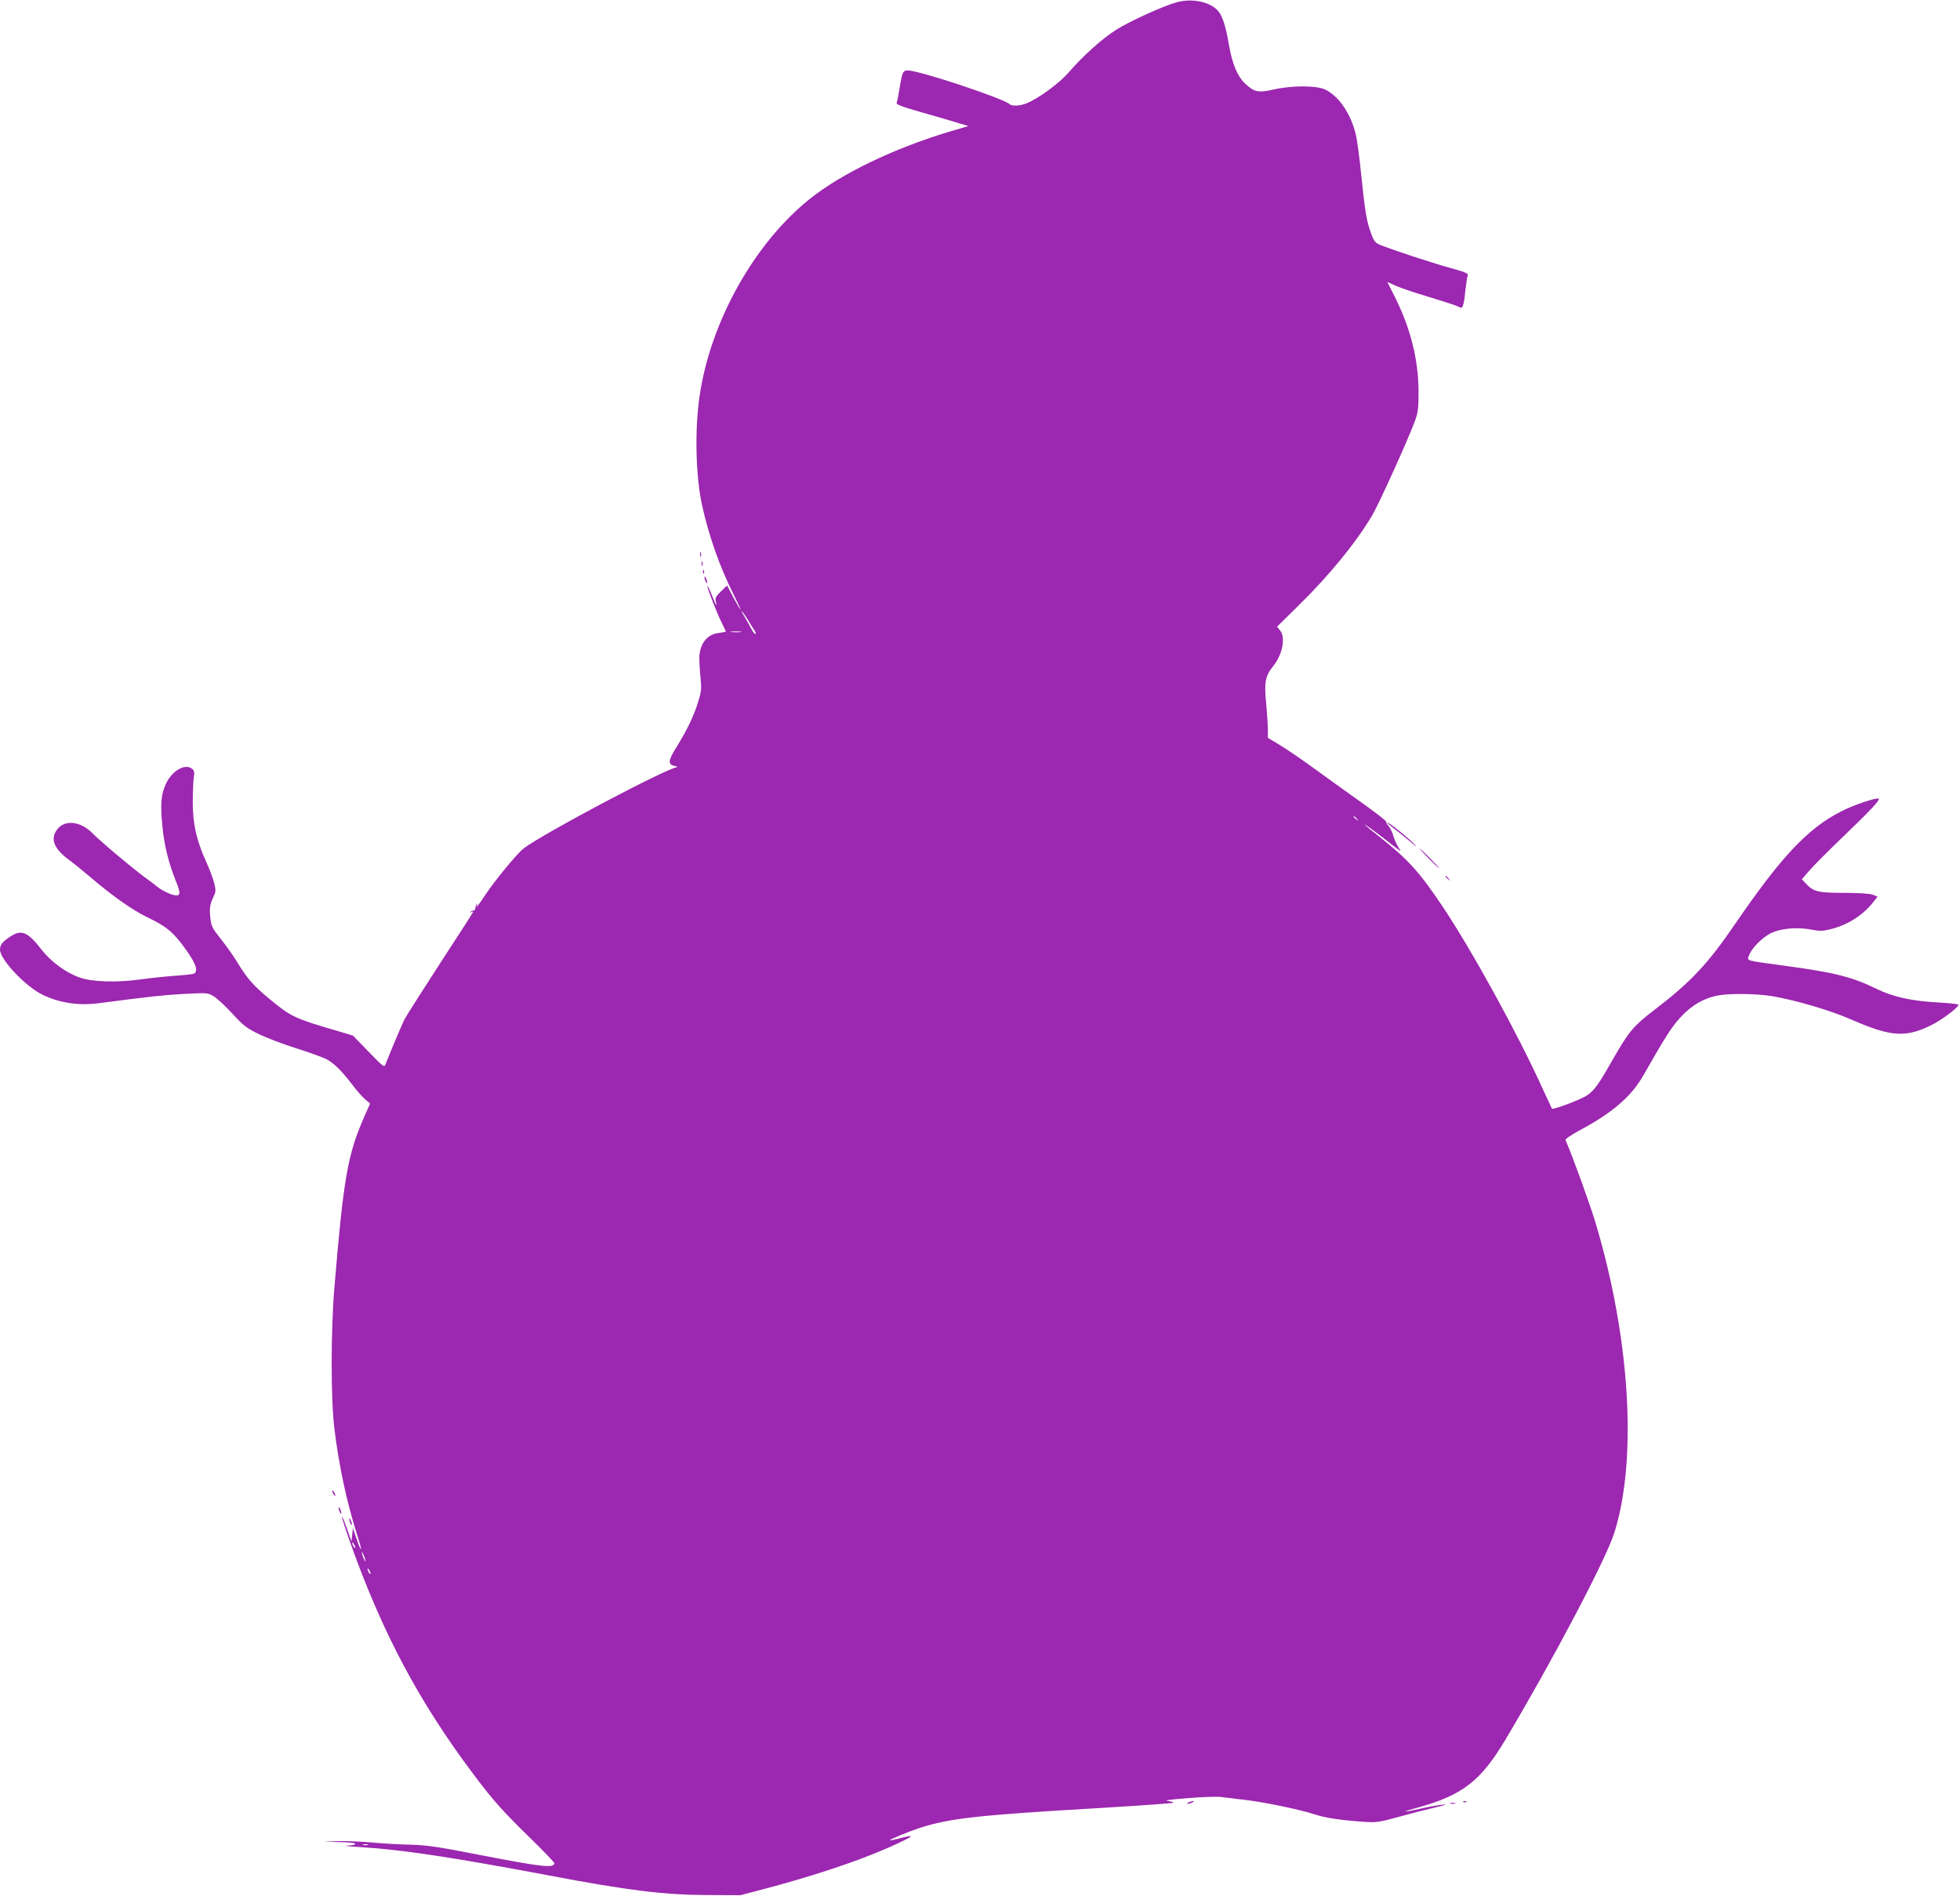 <?xml version="1.0" standalone="no"?>
<!DOCTYPE svg PUBLIC "-//W3C//DTD SVG 20010904//EN"
 "http://www.w3.org/TR/2001/REC-SVG-20010904/DTD/svg10.dtd">
<svg version="1.0" xmlns="http://www.w3.org/2000/svg"
 width="1280pt" height="1238pt" viewBox="0 0 1280 1238"
 preserveAspectRatio="xMidYMid meet">
<g transform="translate(0,1238) scale(0.1,-0.1)"
fill="#9c27b0" stroke="none">
<path d="M7684 12365 c-88 -24 -302 -122 -391 -177 -93 -58 -223 -175 -315
-282 -60 -69 -193 -167 -272 -200 -42 -17 -96 -21 -111 -7 -44 39 -591 221
-666 221 -32 0 -37 -10 -54 -115 -7 -44 -15 -87 -19 -95 -5 -12 25 -24 161
-63 93 -26 199 -57 237 -69 l70 -21 -125 -37 c-365 -110 -705 -274 -912 -440
-361 -289 -647 -800 -718 -1284 -33 -226 -26 -527 17 -720 45 -201 114 -396
205 -578 27 -54 47 -98 45 -98 -3 0 -23 35 -46 78 l-42 79 -40 -39 c-34 -33
-39 -43 -33 -66 11 -43 -2 -21 -29 49 -14 35 -25 58 -26 51 0 -17 62 -176 94
-240 14 -28 26 -53 26 -55 0 -3 -21 -7 -46 -10 -76 -8 -125 -71 -127 -161 0
-28 3 -88 8 -132 7 -71 5 -91 -15 -155 -27 -90 -74 -188 -140 -294 -57 -90
-60 -117 -15 -126 17 -4 24 -7 18 -8 -68 -6 -873 -432 -1002 -530 -42 -31
-190 -211 -255 -309 -26 -40 -50 -72 -52 -72 -3 0 -2 6 2 13 4 7 3 8 -2 4 -5
-5 -9 -16 -9 -25 0 -9 -5 -17 -12 -17 -6 0 -15 -4 -20 -9 -5 -5 -3 -6 5 -2 6
4 12 5 12 2 0 -3 -96 -153 -214 -333 -117 -180 -223 -347 -235 -370 -18 -37
-92 -211 -122 -289 -9 -26 -10 -26 -112 79 l-102 105 -90 27 c-295 86 -313 95
-456 213 -106 88 -144 131 -214 246 -27 44 -75 110 -106 149 -44 54 -58 79
-63 114 -10 75 -7 104 15 150 19 39 20 48 8 96 -7 28 -30 90 -51 137 -64 138
-90 253 -89 394 0 66 3 139 7 162 5 35 3 44 -16 57 -44 31 -126 -17 -164 -96
-34 -71 -40 -133 -26 -277 12 -128 40 -243 91 -369 32 -80 28 -96 -21 -84 -26
6 -81 34 -103 53 -6 6 -43 34 -82 62 -91 68 -288 233 -345 291 -78 77 -181 86
-229 18 -43 -60 -18 -123 76 -193 32 -23 94 -74 138 -111 147 -126 276 -217
378 -267 126 -60 170 -97 252 -212 65 -91 80 -137 53 -155 -7 -4 -60 -10 -118
-14 -58 -4 -161 -14 -230 -24 -160 -22 -321 -17 -402 13 -90 32 -186 103 -248
183 -90 116 -131 132 -205 82 -51 -34 -64 -52 -65 -84 0 -65 169 -243 281
-296 112 -53 237 -71 369 -53 328 43 412 52 550 60 152 8 156 8 195 -15 22
-13 77 -64 122 -113 73 -80 93 -95 175 -135 51 -25 160 -66 243 -92 82 -26
170 -58 195 -70 50 -26 103 -78 173 -171 25 -33 61 -74 80 -91 l34 -29 -40
-90 c-107 -244 -134 -401 -193 -1109 -24 -282 -24 -737 0 -925 29 -239 81
-481 147 -688 17 -51 29 -96 26 -98 -2 -2 -15 28 -28 67 l-24 71 -5 -43 -5
-44 -29 83 c-16 46 -30 81 -33 79 -2 -3 21 -76 52 -163 211 -595 451 -1046
809 -1522 129 -172 191 -240 377 -422 82 -80 149 -150 149 -156 -1 -34 -80
-25 -503 57 -259 51 -333 61 -437 64 -69 1 -186 8 -260 15 -74 6 -173 10 -220
8 l-85 -4 103 -2 c60 -1 102 -6 102 -12 0 -5 -24 -11 -52 -11 -29 -1 10 -6 87
-10 265 -16 592 -65 1225 -184 525 -100 759 -128 1045 -129 l210 -1 145 38
c324 85 622 184 825 274 168 75 185 90 65 58 -30 -8 -56 -13 -58 -11 -4 5 126
58 193 80 200 64 380 84 1190 131 248 15 457 30 465 33 8 3 -5 8 -30 12 -33 4
3 9 130 19 96 8 193 11 215 7 22 -3 83 -10 135 -16 124 -13 375 -64 472 -96
76 -25 163 -38 328 -50 78 -5 97 -3 230 34 80 22 170 45 200 52 30 7 69 17 85
21 57 16 -66 -1 -153 -22 -120 -27 -124 -22 -7 10 287 80 407 174 566 441 315
529 656 1177 711 1350 152 478 104 1272 -122 2025 -37 123 -144 419 -196 541
-3 7 38 34 93 64 215 115 338 221 418 363 142 250 185 316 244 379 70 75 150
121 240 138 79 15 256 12 357 -5 152 -26 379 -93 511 -151 263 -115 358 -121
527 -37 66 32 176 115 176 132 0 5 -57 11 -127 15 -177 9 -298 36 -408 89
-159 78 -273 107 -600 151 -264 36 -246 31 -233 67 17 49 93 124 150 149 66
29 169 37 257 20 57 -11 75 -10 131 4 106 27 204 89 268 169 l34 42 -29 12
c-18 8 -86 12 -186 13 -174 0 -202 7 -251 58 l-29 31 47 54 c25 30 129 134
231 232 170 163 233 230 224 240 -11 10 -161 -40 -245 -83 -217 -110 -391
-295 -689 -730 -181 -265 -291 -383 -528 -564 -137 -105 -170 -143 -268 -315
-97 -171 -124 -209 -171 -243 -35 -26 -224 -98 -233 -89 -1 2 -28 60 -60 129
-163 360 -459 898 -650 1185 -155 232 -229 313 -422 466 -43 33 -82 66 -88 72
-14 15 57 -36 140 -101 102 -80 101 -80 79 -47 -11 17 -26 50 -34 75 -7 25
-21 54 -31 65 -10 11 -17 24 -17 30 1 5 -70 61 -158 123 -87 62 -225 161 -306
220 -81 59 -183 129 -228 156 l-80 48 0 52 c0 28 -5 105 -11 171 -14 142 -6
181 46 246 61 76 82 185 45 232 l-20 25 136 134 c203 198 385 421 488 598 42
71 233 493 274 605 23 62 26 85 26 200 -1 207 -52 411 -155 617 l-49 97 53
-24 c28 -13 128 -47 222 -75 93 -28 177 -56 186 -61 10 -5 20 -9 22 -9 11 0
20 39 27 115 5 44 11 87 15 96 5 13 -14 22 -109 48 -109 30 -343 106 -450 147
-46 18 -50 23 -72 80 -29 79 -39 137 -64 379 -11 110 -27 229 -35 264 -33 138
-109 251 -200 296 -55 27 -216 28 -335 1 -103 -23 -127 -18 -185 35 -54 49
-88 131 -110 260 -19 114 -40 179 -67 214 -49 62 -172 89 -274 60z m-2803
-4027 c17 -29 38 -63 47 -75 8 -13 10 -23 5 -23 -5 0 -17 15 -26 33 -8 17 -28
51 -42 75 -14 23 -24 42 -21 42 2 0 19 -24 37 -52z m-43 -85 c-15 -2 -42 -2
-60 0 -18 2 -6 4 27 4 33 0 48 -2 33 -4z m4023 -1220 c13 -16 12 -17 -3 -4
-10 7 -18 15 -18 17 0 8 8 3 21 -13z m-6541 -4758 c0 -5 -5 -3 -10 5 -5 8 -10
20 -10 25 0 6 5 3 10 -5 5 -8 10 -19 10 -25z m64 -75 c5 -17 4 -20 -2 -10 -5
8 -13 26 -16 40 -5 17 -4 20 2 10 5 -8 13 -26 16 -40z m36 -95 c0 -5 -5 -3
-10 5 -5 8 -10 20 -10 25 0 6 5 3 10 -5 5 -8 10 -19 10 -25z m-17 -1772 c-7
-2 -21 -2 -30 0 -10 3 -4 5 12 5 17 0 24 -2 18 -5z"/>
<path d="M4572 8760 c0 -14 2 -19 5 -12 2 6 2 18 0 25 -3 6 -5 1 -5 -13z"/>
<path d="M4582 8700 c0 -14 2 -19 5 -12 2 6 2 18 0 25 -3 6 -5 1 -5 -13z"/>
<path d="M4591 8644 c0 -11 3 -14 6 -6 3 7 2 16 -1 19 -3 4 -6 -2 -5 -13z"/>
<path d="M4601 8610 c0 -8 4 -22 9 -30 12 -18 12 -2 0 25 -6 13 -9 15 -9 5z"/>
<path d="M9060 7007 c0 -3 26 -24 58 -48 31 -24 77 -61 102 -83 25 -23 34 -28
20 -12 -39 43 -180 156 -180 143z"/>
<path d="M9330 6775 c35 -36 67 -65 69 -65 3 0 -24 29 -59 65 -35 36 -67 65
-69 65 -3 0 24 -29 59 -65z"/>
<path d="M9440 6656 c0 -2 8 -10 18 -17 15 -13 16 -12 3 4 -13 16 -21 21 -21
13z"/>
<path d="M2170 2645 c0 -5 5 -17 10 -25 5 -8 10 -10 10 -5 0 6 -5 17 -10 25
-5 8 -10 11 -10 5z"/>
<path d="M2211 2535 c1 -19 18 -51 18 -35 0 8 -4 22 -9 30 -5 8 -9 11 -9 5z"/>
<path d="M2281 2460 c0 -8 4 -22 9 -30 12 -18 12 -2 0 25 -6 13 -9 15 -9 5z"/>
<path d="M7760 610 c-18 -12 -2 -12 25 0 13 6 15 9 5 9 -8 0 -22 -4 -30 -9z"/>
<path d="M9558 613 c7 -3 16 -2 19 1 4 3 -2 6 -13 5 -11 0 -14 -3 -6 -6z"/>
<path d="M9473 603 c9 -2 23 -2 30 0 6 3 -1 5 -18 5 -16 0 -22 -2 -12 -5z"/>
</g>
</svg>
